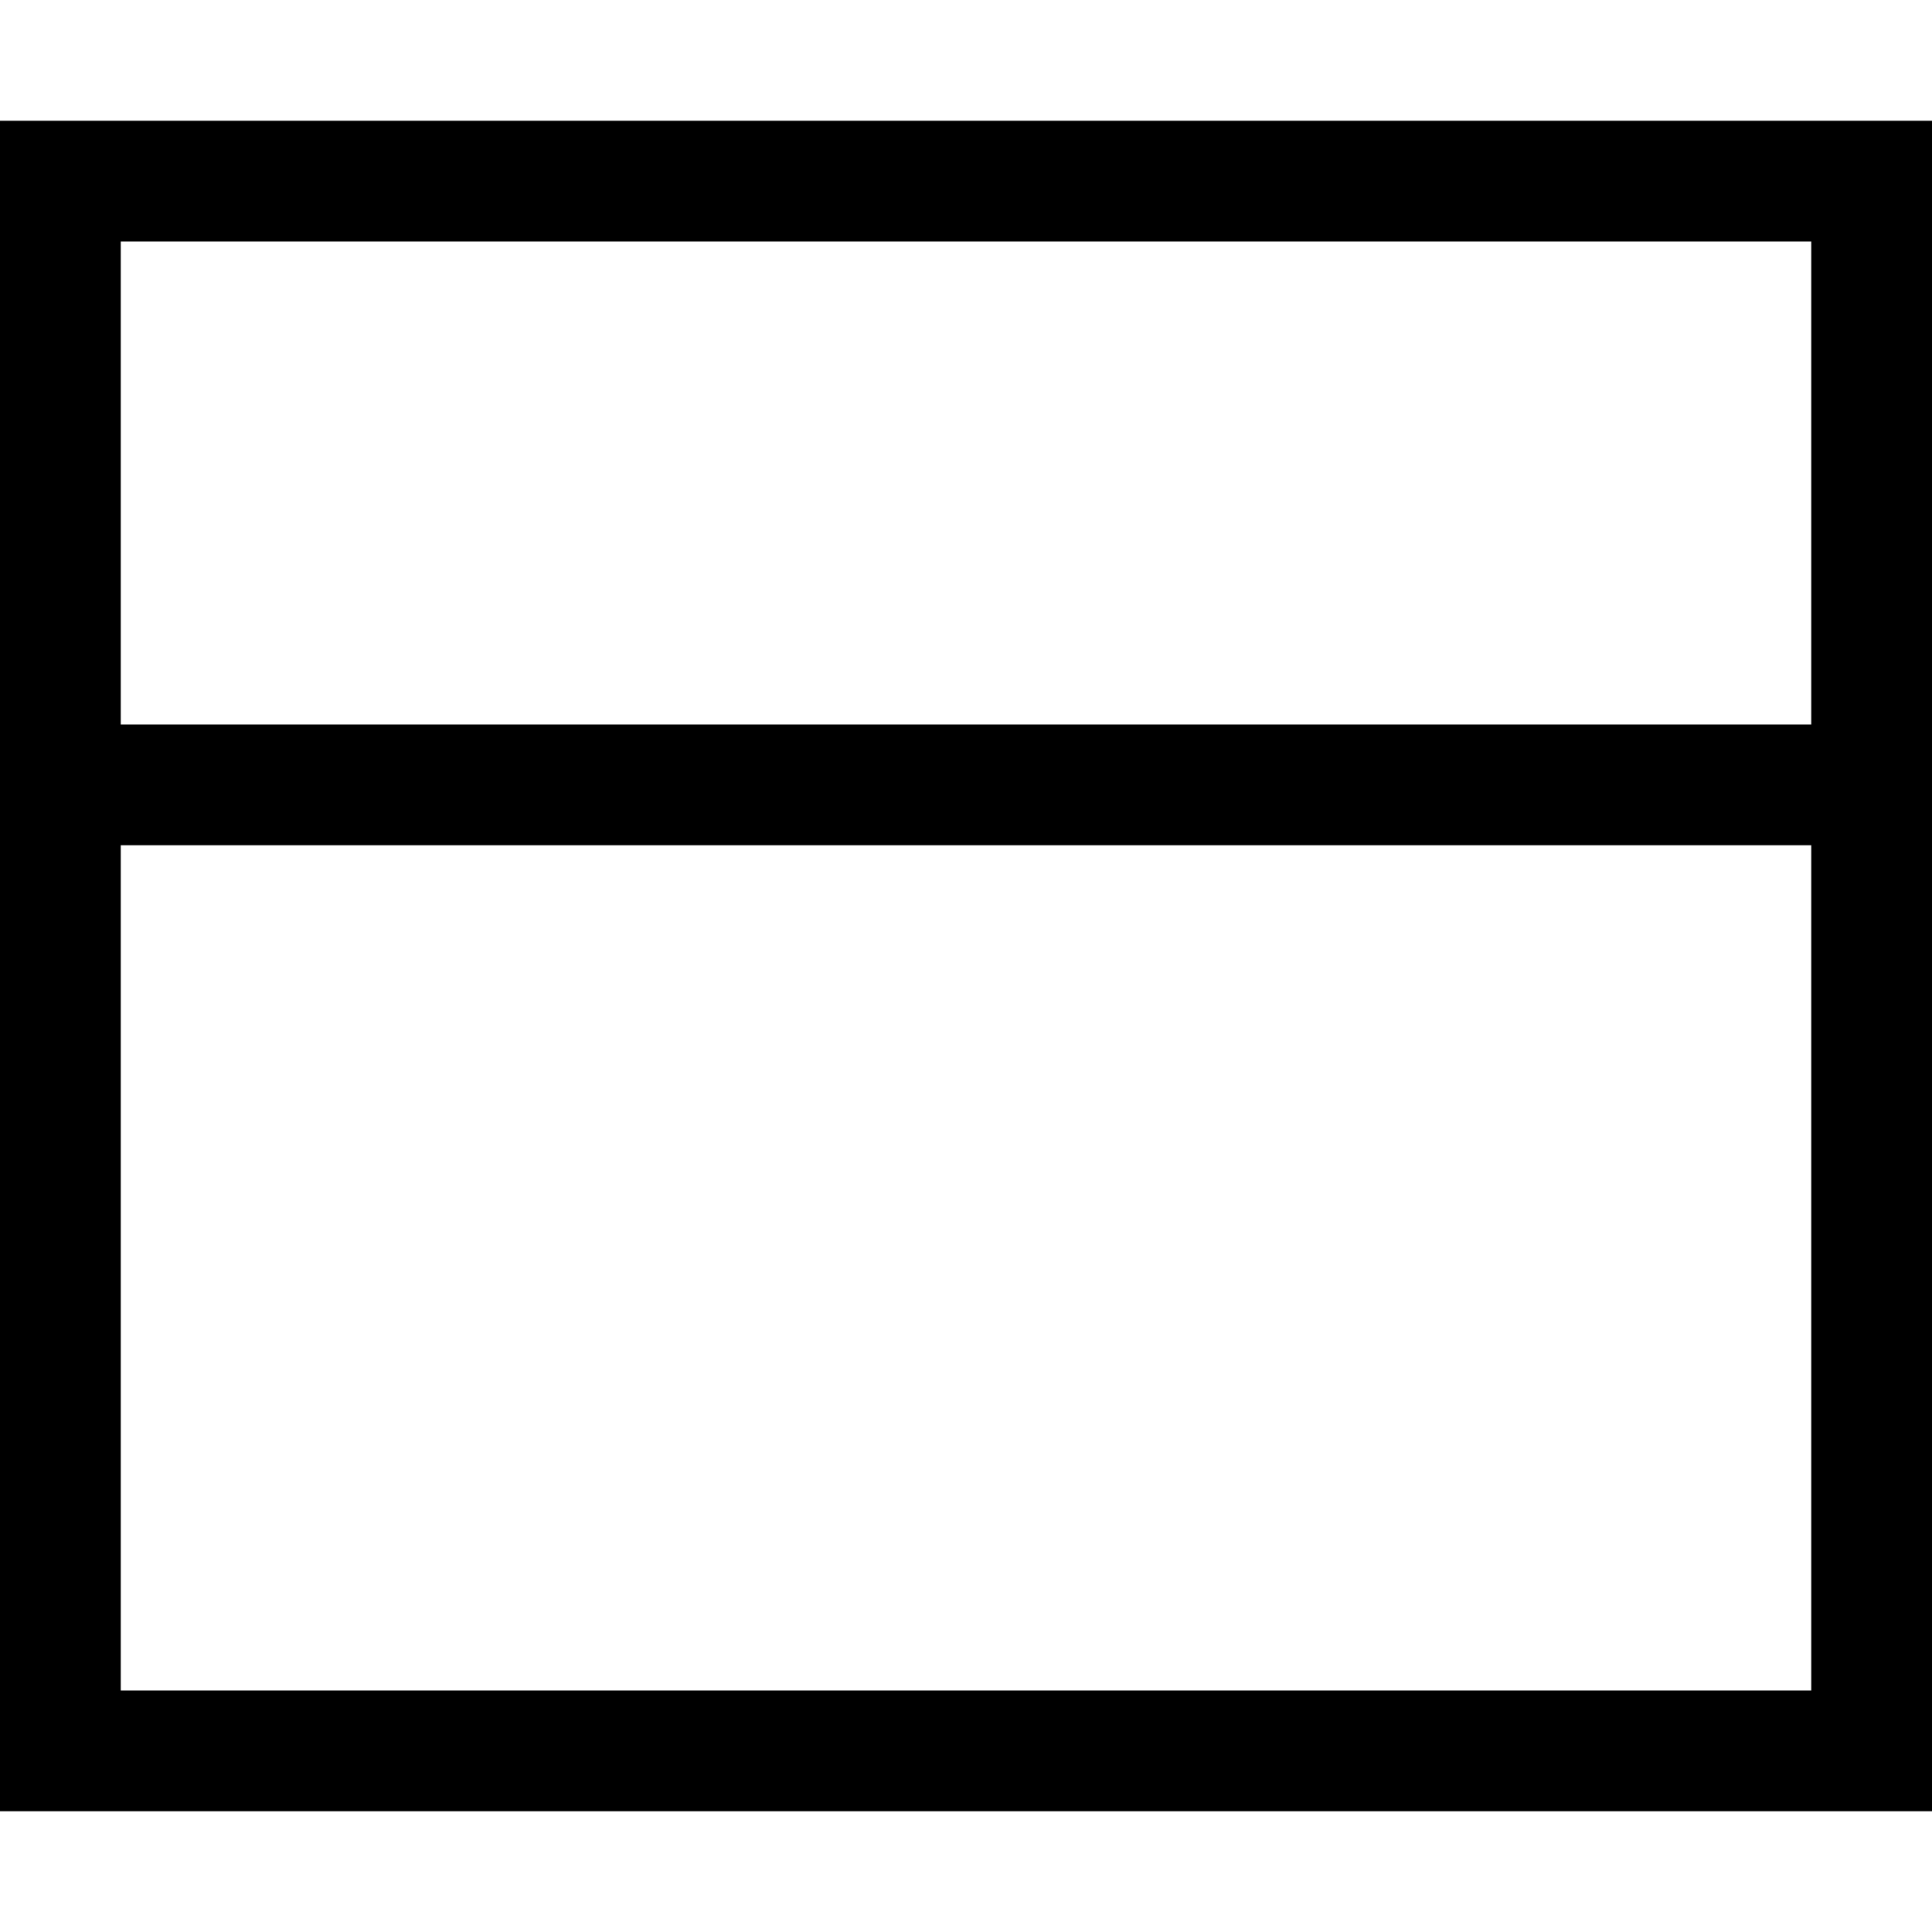<svg xmlns="http://www.w3.org/2000/svg" viewBox="0 0 512 512"><!--! Font Awesome Pro 6.4.2 by @fontawesome - https://fontawesome.com License - https://fontawesome.com/license (Commercial License) Copyright 2023 Fonticons, Inc. --><path d="M32 64V192H480V64H32zm0 160V448H480V224H32zM0 32H32 480h32V64 448v32H480 32 0V448 64 32z"/></svg>